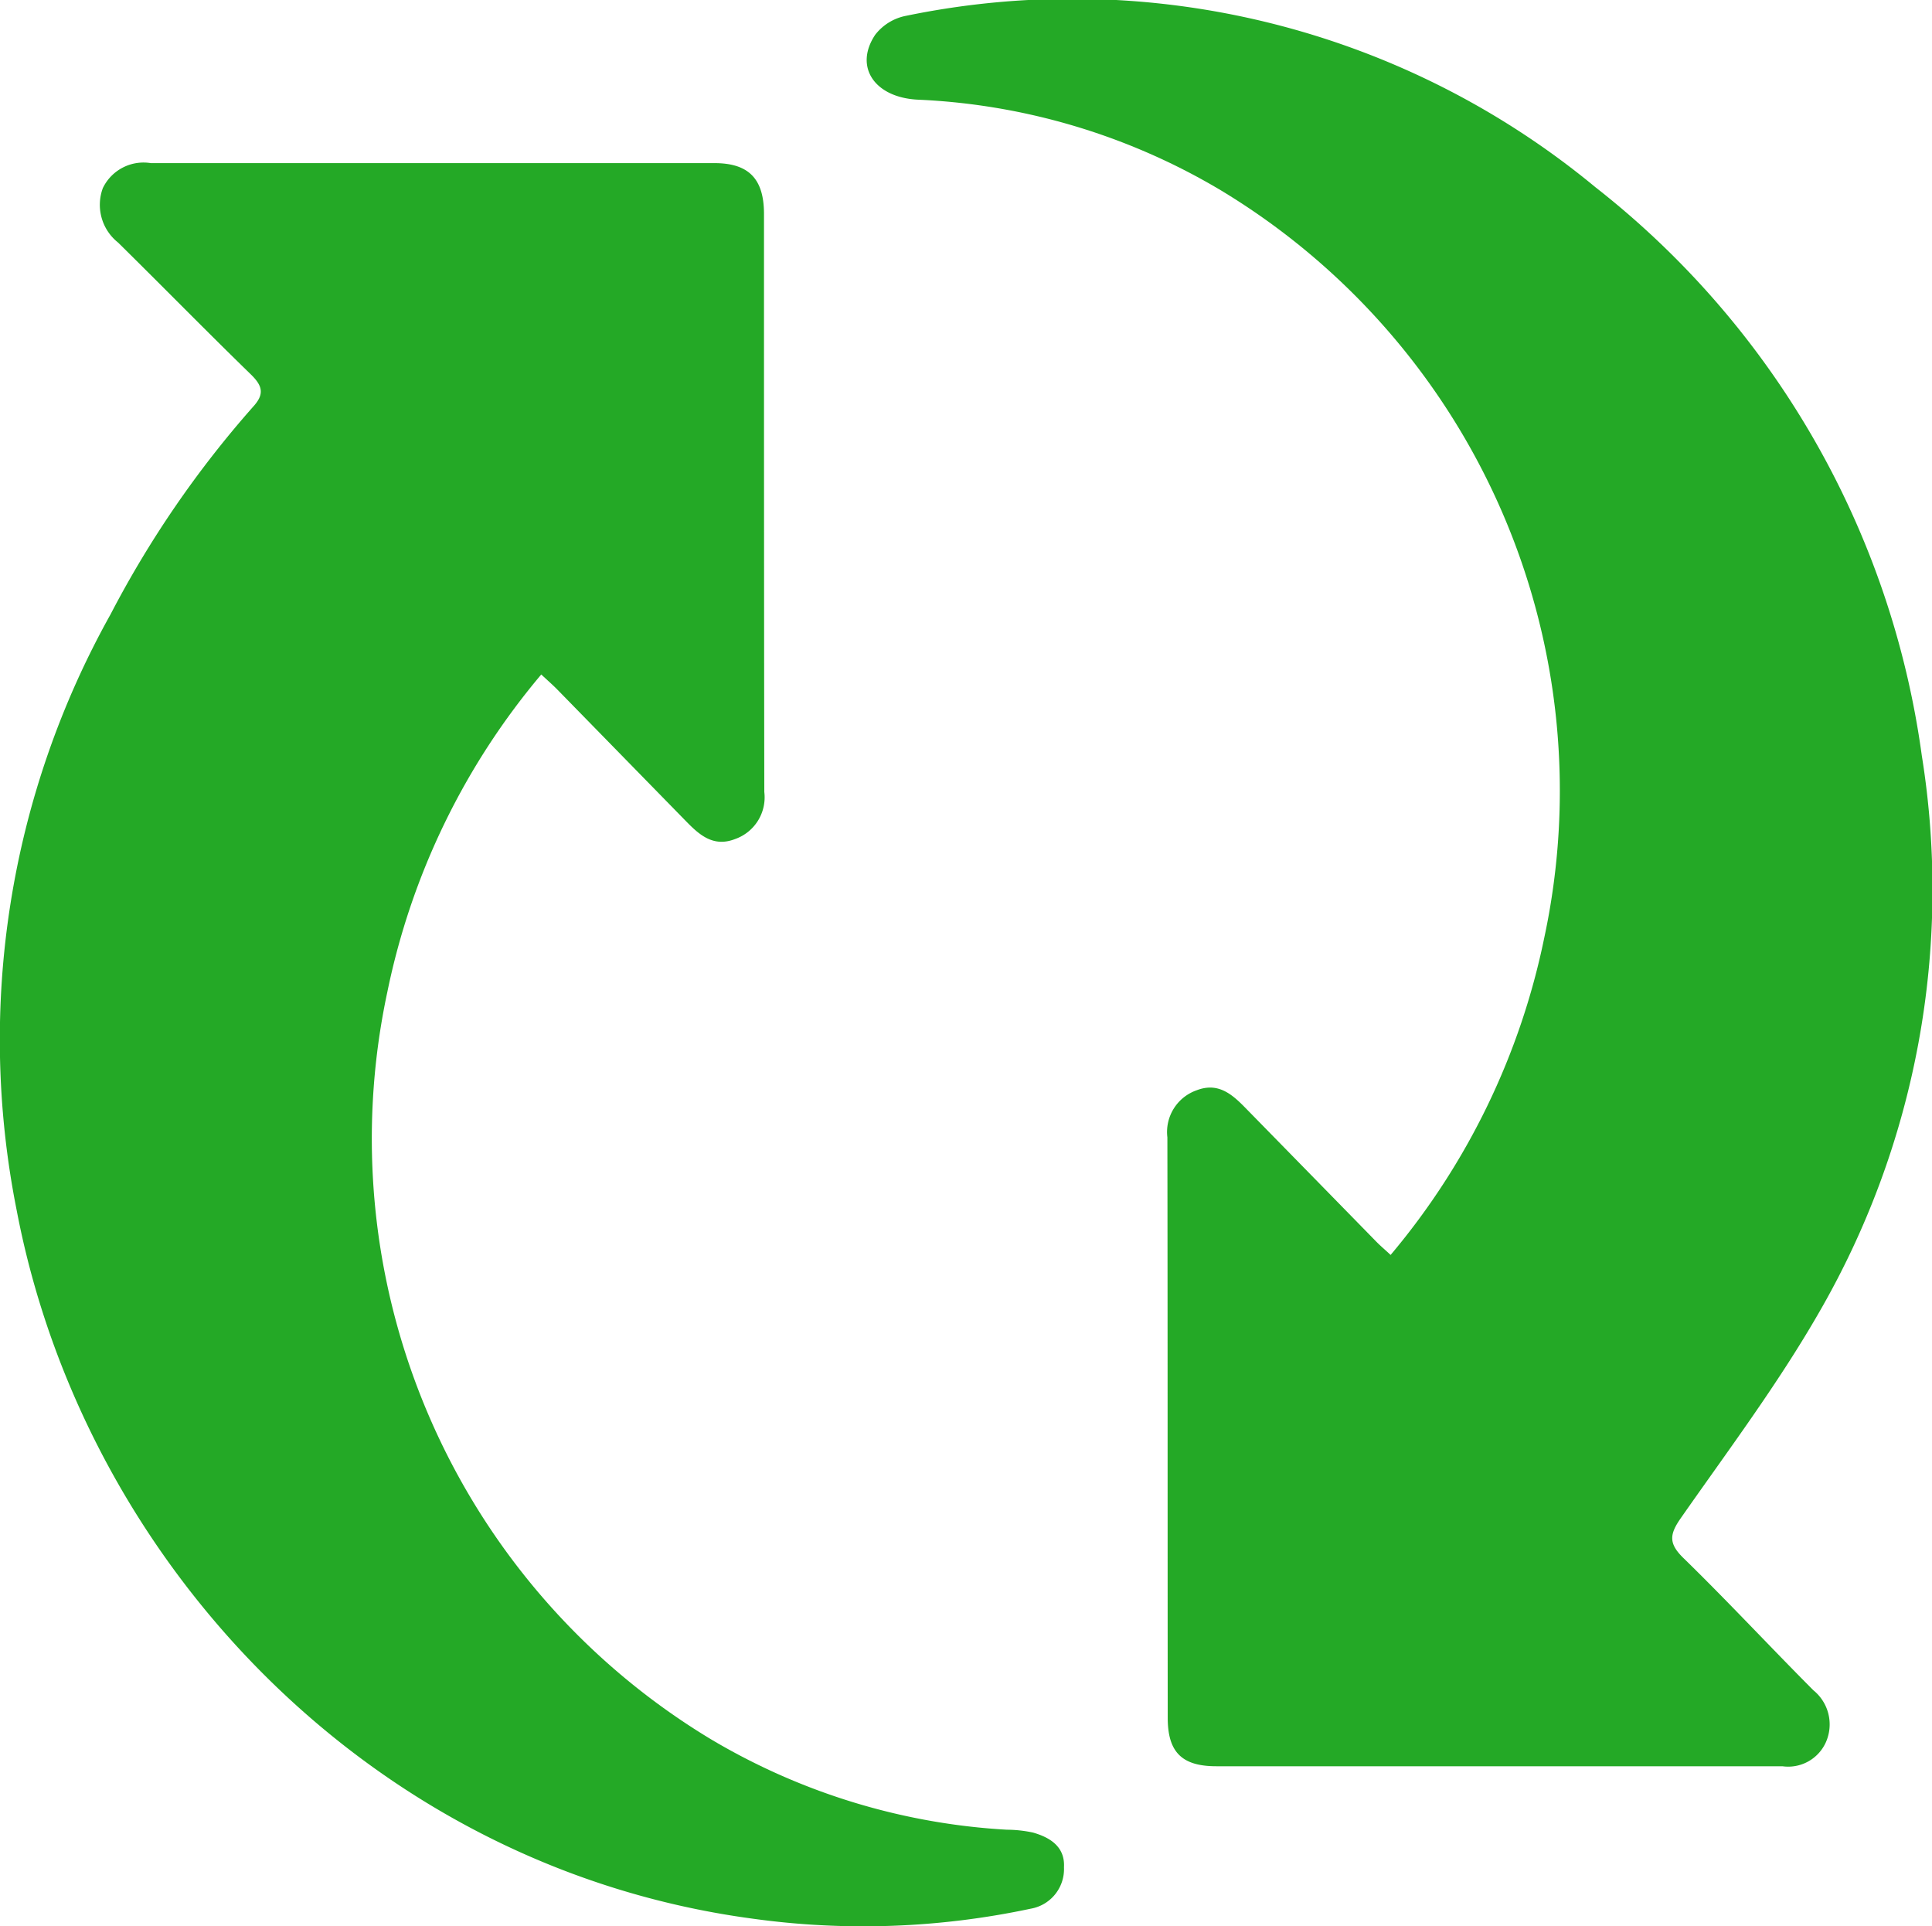 <svg id="recyclables_icon" xmlns="http://www.w3.org/2000/svg" xmlns:xlink="http://www.w3.org/1999/xlink" width="61.19" height="61" viewBox="0 0 61.19 61">
  <defs>
    <clipPath id="clip-path">
      <rect id="Rectangle_4049" data-name="Rectangle 4049" width="61.19" height="61" fill="none"/>
    </clipPath>
  </defs>
  <g id="Group_3322" data-name="Group 3322" clip-path="url(#clip-path)">
    <path id="Path_2857" data-name="Path 2857" d="M80.522,39.744a22.648,22.648,0,0,0,4.869-10.053A22.207,22.207,0,0,0,75.15,6.029a20.484,20.484,0,0,0-9.611-2.873C64.175,3.084,63.522,2.113,64.2,1.1A1.625,1.625,0,0,1,65.18.5,26,26,0,0,1,87.01,5.929a27.6,27.6,0,0,1,10.337,18,26.754,26.754,0,0,1-3.264,17.651c-1.3,2.26-2.876,4.36-4.371,6.5-.357.512-.389.8.086,1.262,1.4,1.365,2.733,2.8,4.116,4.188a1.39,1.39,0,0,1,.392,1.651,1.308,1.308,0,0,1-1.374.754q-8.965,0-17.93,0c-1.093,0-1.537-.45-1.538-1.531-.006-6.128,0-12.257-.011-18.385a1.4,1.4,0,0,1,.927-1.491c.672-.26,1.112.116,1.534.547q2.081,2.125,4.161,4.252c.121.123.253.235.447.414" transform="translate(-36.48 0)" fill="#24a926"/>
    <path id="Path_2858" data-name="Path 2858" d="M17.141,28.225a22.64,22.64,0,0,0-4.873,10.052A22.209,22.209,0,0,0,22.509,61.939a20.615,20.615,0,0,0,9.382,2.869,4.017,4.017,0,0,1,.829.091c.545.156,1.015.454.978,1.1a1.272,1.272,0,0,1-1.053,1.31,25.466,25.466,0,0,1-8.8.317C11.749,66.006,2.658,56.346.53,45.2A27.621,27.621,0,0,1,3.5,26.321a32.679,32.679,0,0,1,4.519-6.58c.357-.39.3-.652-.061-1.008-1.422-1.383-2.809-2.8-4.222-4.192a1.524,1.524,0,0,1-.479-1.721,1.43,1.43,0,0,1,1.519-.791q8.926,0,17.853,0c1.087,0,1.567.5,1.568,1.606,0,6.1,0,12.206.01,18.309a1.4,1.4,0,0,1-.927,1.491c-.673.261-1.112-.115-1.534-.546q-2.053-2.1-4.106-4.2c-.139-.141-.289-.271-.5-.468" transform="translate(0 -6.863)" fill="#24a926"/>
  </g>
</svg>
